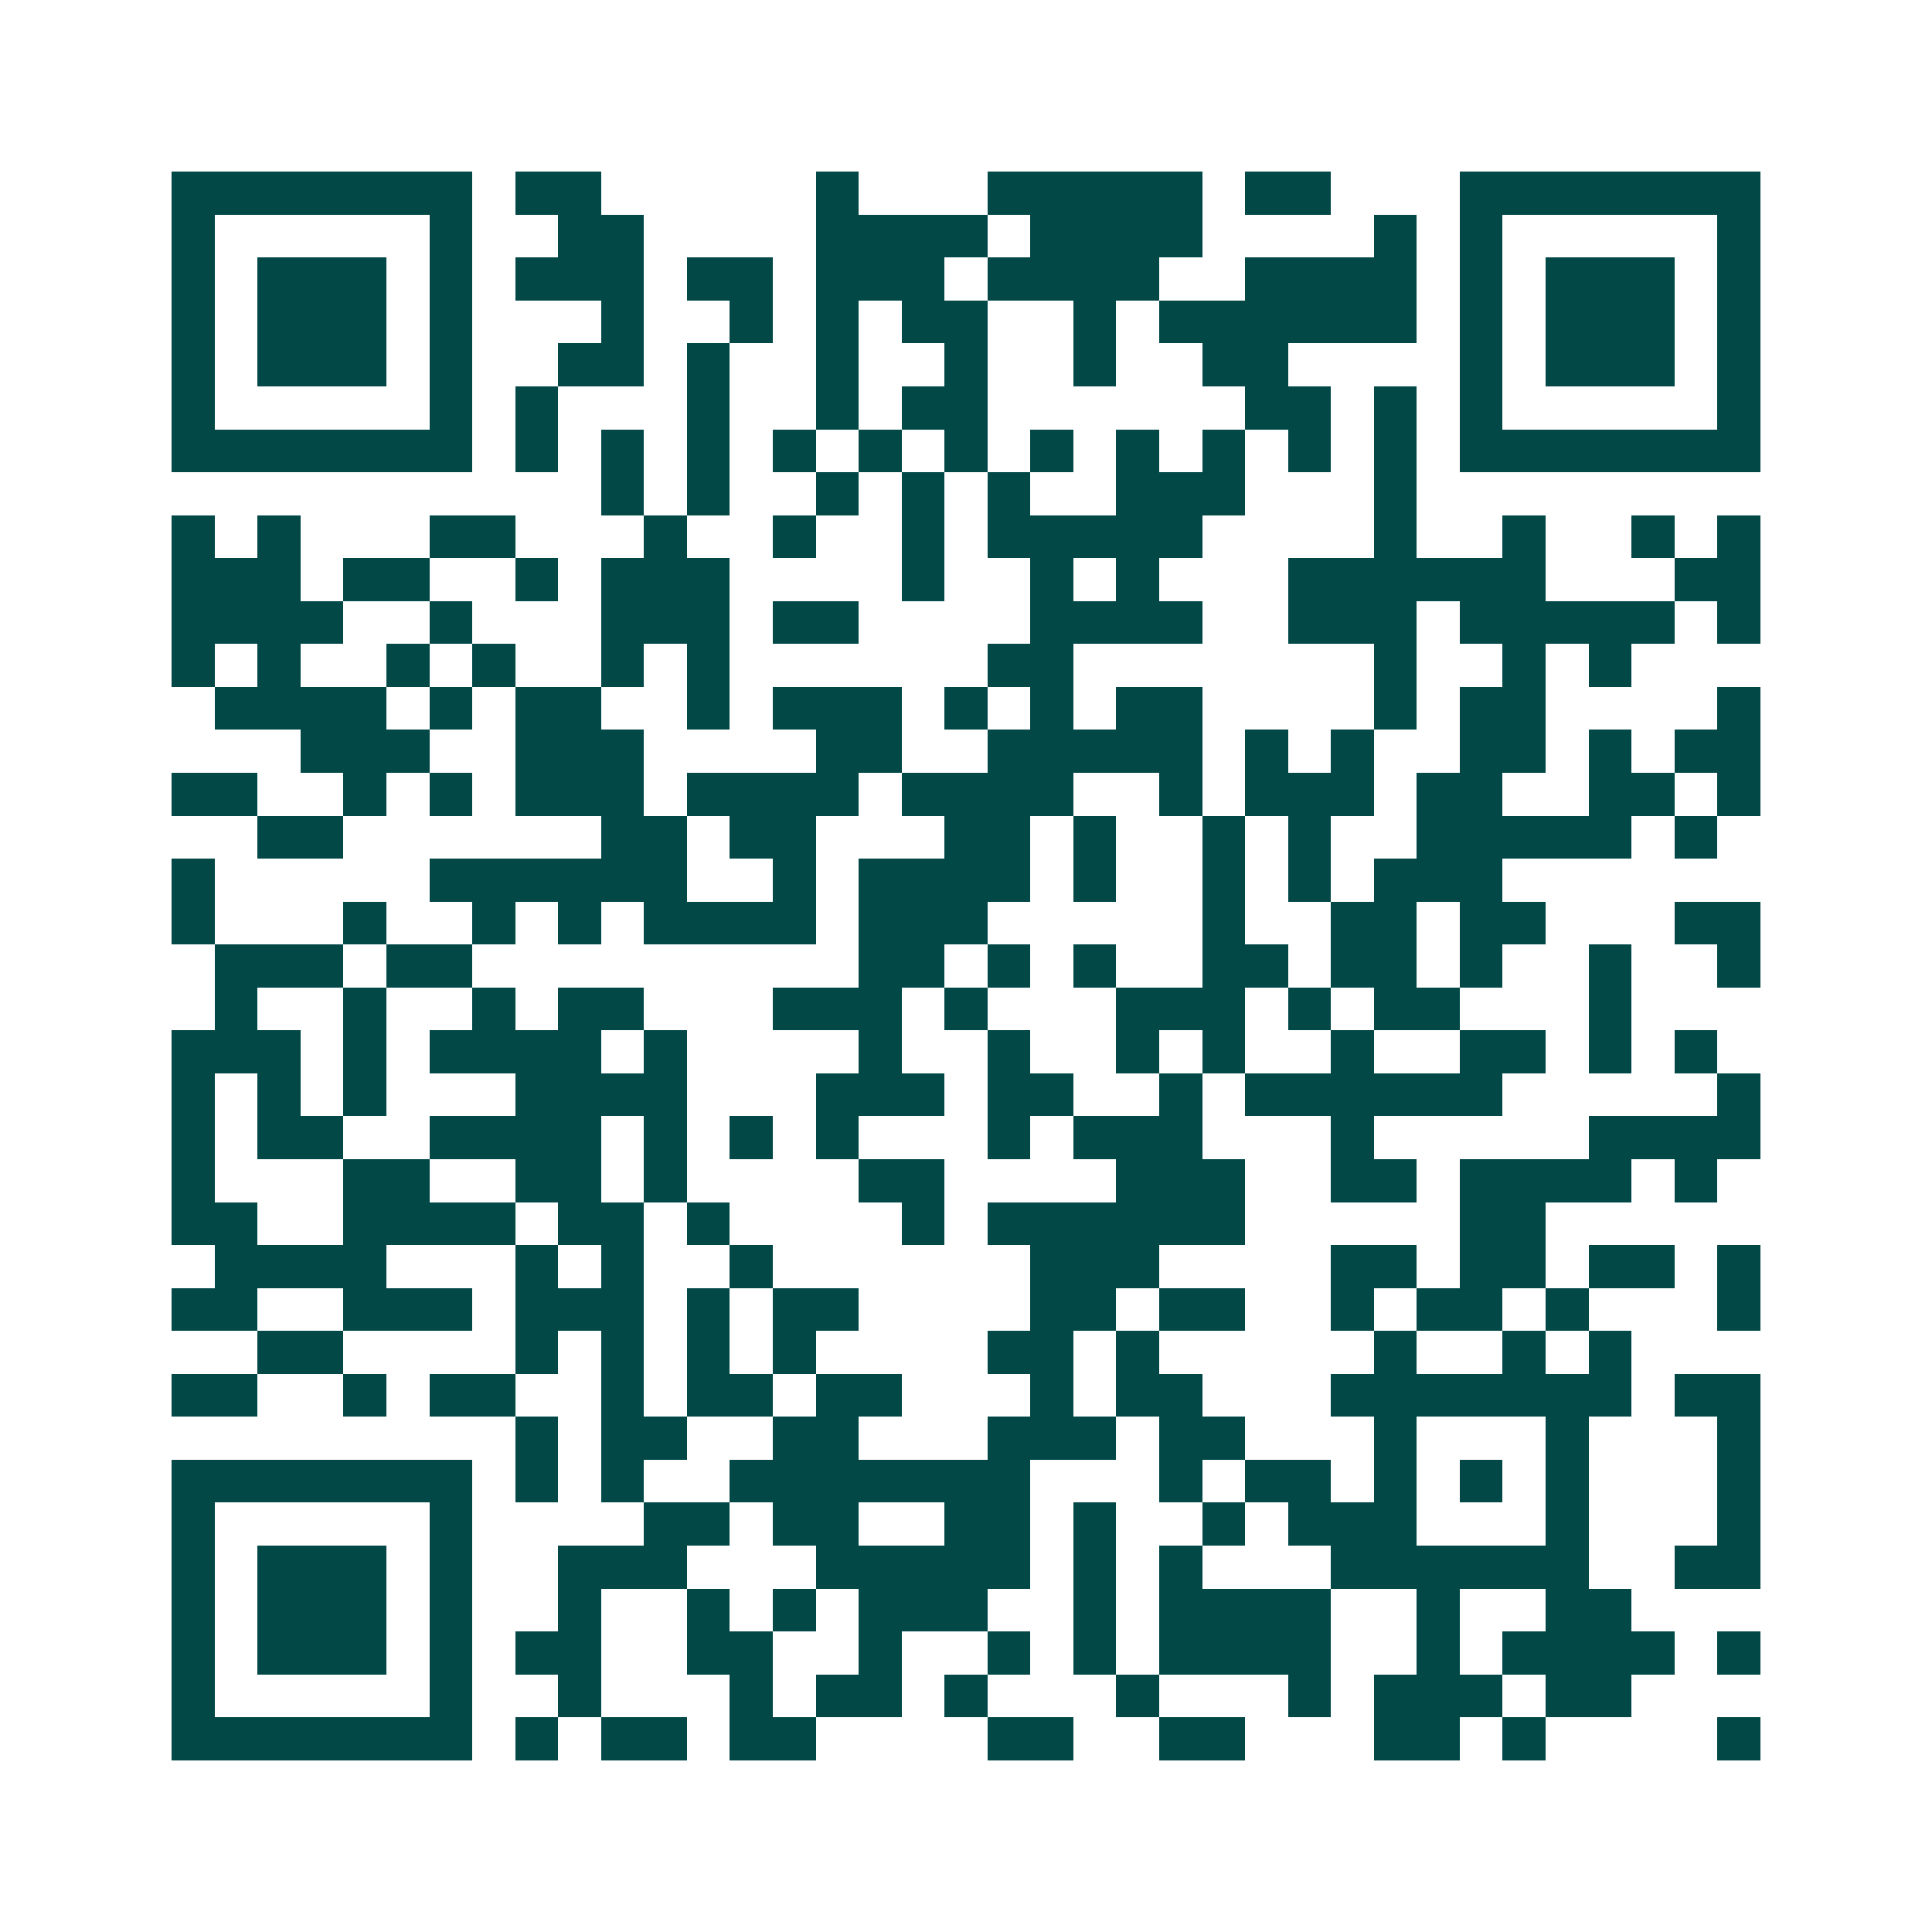 <svg xmlns="http://www.w3.org/2000/svg" width="200" height="200" viewBox="0 0 45 45" shape-rendering="crispEdges"><path fill="#ffffff" d="M0 0h45v45H0z"/><path stroke="#014847" d="M4 4.5h7m1 0h2m5 0h1m3 0h5m1 0h2m3 0h7M4 5.5h1m5 0h1m2 0h2m4 0h4m1 0h4m4 0h1m1 0h1m5 0h1M4 6.5h1m1 0h3m1 0h1m1 0h3m1 0h2m1 0h3m1 0h4m2 0h4m1 0h1m1 0h3m1 0h1M4 7.5h1m1 0h3m1 0h1m3 0h1m2 0h1m1 0h1m1 0h2m2 0h1m1 0h6m1 0h1m1 0h3m1 0h1M4 8.5h1m1 0h3m1 0h1m2 0h2m1 0h1m2 0h1m2 0h1m2 0h1m2 0h2m4 0h1m1 0h3m1 0h1M4 9.5h1m5 0h1m1 0h1m3 0h1m2 0h1m1 0h2m6 0h2m1 0h1m1 0h1m5 0h1M4 10.5h7m1 0h1m1 0h1m1 0h1m1 0h1m1 0h1m1 0h1m1 0h1m1 0h1m1 0h1m1 0h1m1 0h1m1 0h7M14 11.5h1m1 0h1m2 0h1m1 0h1m1 0h1m2 0h3m3 0h1M4 12.5h1m1 0h1m3 0h2m3 0h1m2 0h1m2 0h1m1 0h5m4 0h1m2 0h1m2 0h1m1 0h1M4 13.5h3m1 0h2m2 0h1m1 0h3m4 0h1m2 0h1m1 0h1m3 0h6m3 0h2M4 14.5h4m2 0h1m3 0h3m1 0h2m4 0h4m2 0h3m1 0h5m1 0h1M4 15.5h1m1 0h1m2 0h1m1 0h1m2 0h1m1 0h1m6 0h2m7 0h1m2 0h1m1 0h1M5 16.5h4m1 0h1m1 0h2m2 0h1m1 0h3m1 0h1m1 0h1m1 0h2m4 0h1m1 0h2m4 0h1M7 17.5h3m2 0h3m4 0h2m2 0h5m1 0h1m1 0h1m2 0h2m1 0h1m1 0h2M4 18.5h2m2 0h1m1 0h1m1 0h3m1 0h4m1 0h4m2 0h1m1 0h3m1 0h2m2 0h2m1 0h1M6 19.5h2m6 0h2m1 0h2m3 0h2m1 0h1m2 0h1m1 0h1m2 0h5m1 0h1M4 20.5h1m5 0h6m2 0h1m1 0h4m1 0h1m2 0h1m1 0h1m1 0h3M4 21.5h1m3 0h1m2 0h1m1 0h1m1 0h4m1 0h3m5 0h1m2 0h2m1 0h2m3 0h2M5 22.5h3m1 0h2m9 0h2m1 0h1m1 0h1m2 0h2m1 0h2m1 0h1m2 0h1m2 0h1M5 23.5h1m2 0h1m2 0h1m1 0h2m3 0h3m1 0h1m3 0h3m1 0h1m1 0h2m3 0h1M4 24.5h3m1 0h1m1 0h4m1 0h1m4 0h1m2 0h1m2 0h1m1 0h1m2 0h1m2 0h2m1 0h1m1 0h1M4 25.5h1m1 0h1m1 0h1m3 0h4m3 0h3m1 0h2m2 0h1m1 0h6m5 0h1M4 26.5h1m1 0h2m2 0h4m1 0h1m1 0h1m1 0h1m3 0h1m1 0h3m3 0h1m5 0h4M4 27.5h1m3 0h2m2 0h2m1 0h1m4 0h2m4 0h3m2 0h2m1 0h4m1 0h1M4 28.5h2m2 0h4m1 0h2m1 0h1m4 0h1m1 0h6m5 0h2M5 29.5h4m3 0h1m1 0h1m2 0h1m6 0h3m4 0h2m1 0h2m1 0h2m1 0h1M4 30.5h2m2 0h3m1 0h3m1 0h1m1 0h2m4 0h2m1 0h2m2 0h1m1 0h2m1 0h1m3 0h1M6 31.5h2m4 0h1m1 0h1m1 0h1m1 0h1m4 0h2m1 0h1m5 0h1m2 0h1m1 0h1M4 32.5h2m2 0h1m1 0h2m2 0h1m1 0h2m1 0h2m3 0h1m1 0h2m3 0h7m1 0h2M12 33.5h1m1 0h2m2 0h2m3 0h3m1 0h2m3 0h1m3 0h1m3 0h1M4 34.5h7m1 0h1m1 0h1m2 0h7m3 0h1m1 0h2m1 0h1m1 0h1m1 0h1m3 0h1M4 35.5h1m5 0h1m4 0h2m1 0h2m2 0h2m1 0h1m2 0h1m1 0h3m3 0h1m3 0h1M4 36.5h1m1 0h3m1 0h1m2 0h3m3 0h5m1 0h1m1 0h1m3 0h6m2 0h2M4 37.5h1m1 0h3m1 0h1m2 0h1m2 0h1m1 0h1m1 0h3m2 0h1m1 0h4m2 0h1m2 0h2M4 38.5h1m1 0h3m1 0h1m1 0h2m2 0h2m2 0h1m2 0h1m1 0h1m1 0h4m2 0h1m1 0h4m1 0h1M4 39.5h1m5 0h1m2 0h1m3 0h1m1 0h2m1 0h1m3 0h1m3 0h1m1 0h3m1 0h2M4 40.5h7m1 0h1m1 0h2m1 0h2m4 0h2m2 0h2m3 0h2m1 0h1m4 0h1"/></svg>
